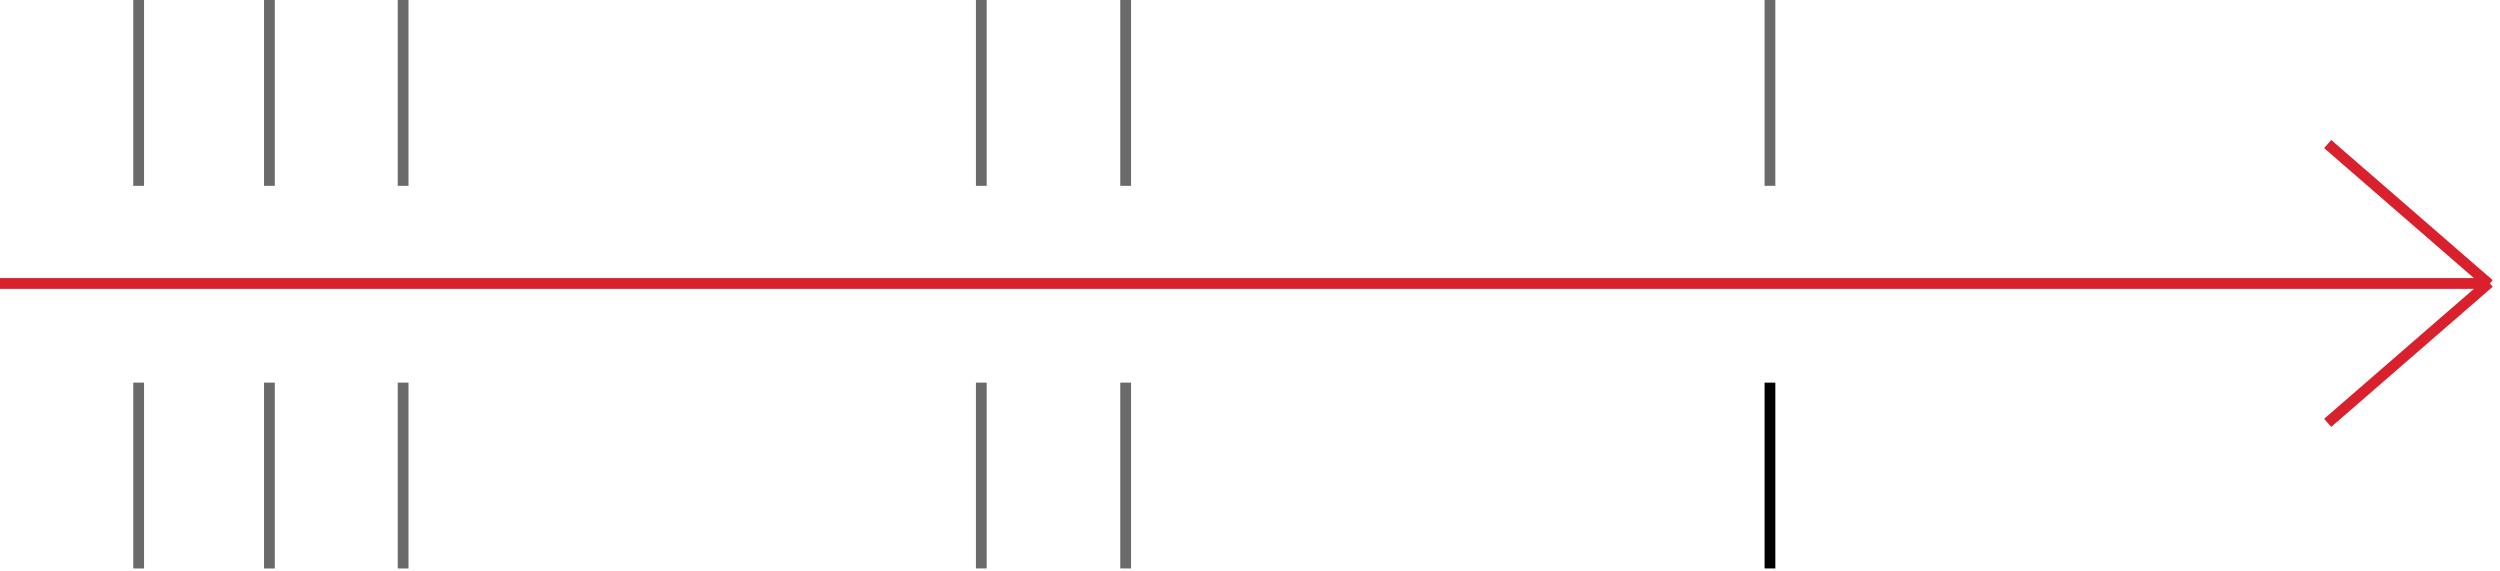 <svg width="232" height="53" viewBox="0 0 232 53" fill="none" xmlns="http://www.w3.org/2000/svg">
<path d="M91.065 0V17.245" stroke="#6A6A6A"/>
<path d="M104.461 0V17.245" stroke="#6A6A6A"/>
<path d="M164.252 0V17.245" stroke="#6A6A6A"/>
<path d="M13.367 52.753H12.367V35.508H13.367V52.753ZM25.502 52.753H24.502V35.508H25.502V52.753ZM37.91 52.753H36.91V35.508H37.91V52.753ZM13.367 17.245H12.367V0H13.367V17.245ZM25.502 17.245H24.502V0H25.502V17.245ZM37.91 17.245H36.91V0H37.91V17.245Z" fill="#6A6A6A"/>
<path d="M91.065 35.508V52.752" stroke="#6A6A6A"/>
<path d="M104.461 35.508V52.752" stroke="#6A6A6A"/>
<path d="M164.252 35.508V52.752" stroke="black"/>
<path d="M231.323 25.997L231.056 26.305L231.323 26.613L216.336 39.62L216.008 39.243L215.68 38.865L229.575 26.805H0V25.805H229.575L215.68 13.745L216.336 12.989L231.323 25.997Z" fill="#D9212E"/>
</svg>
